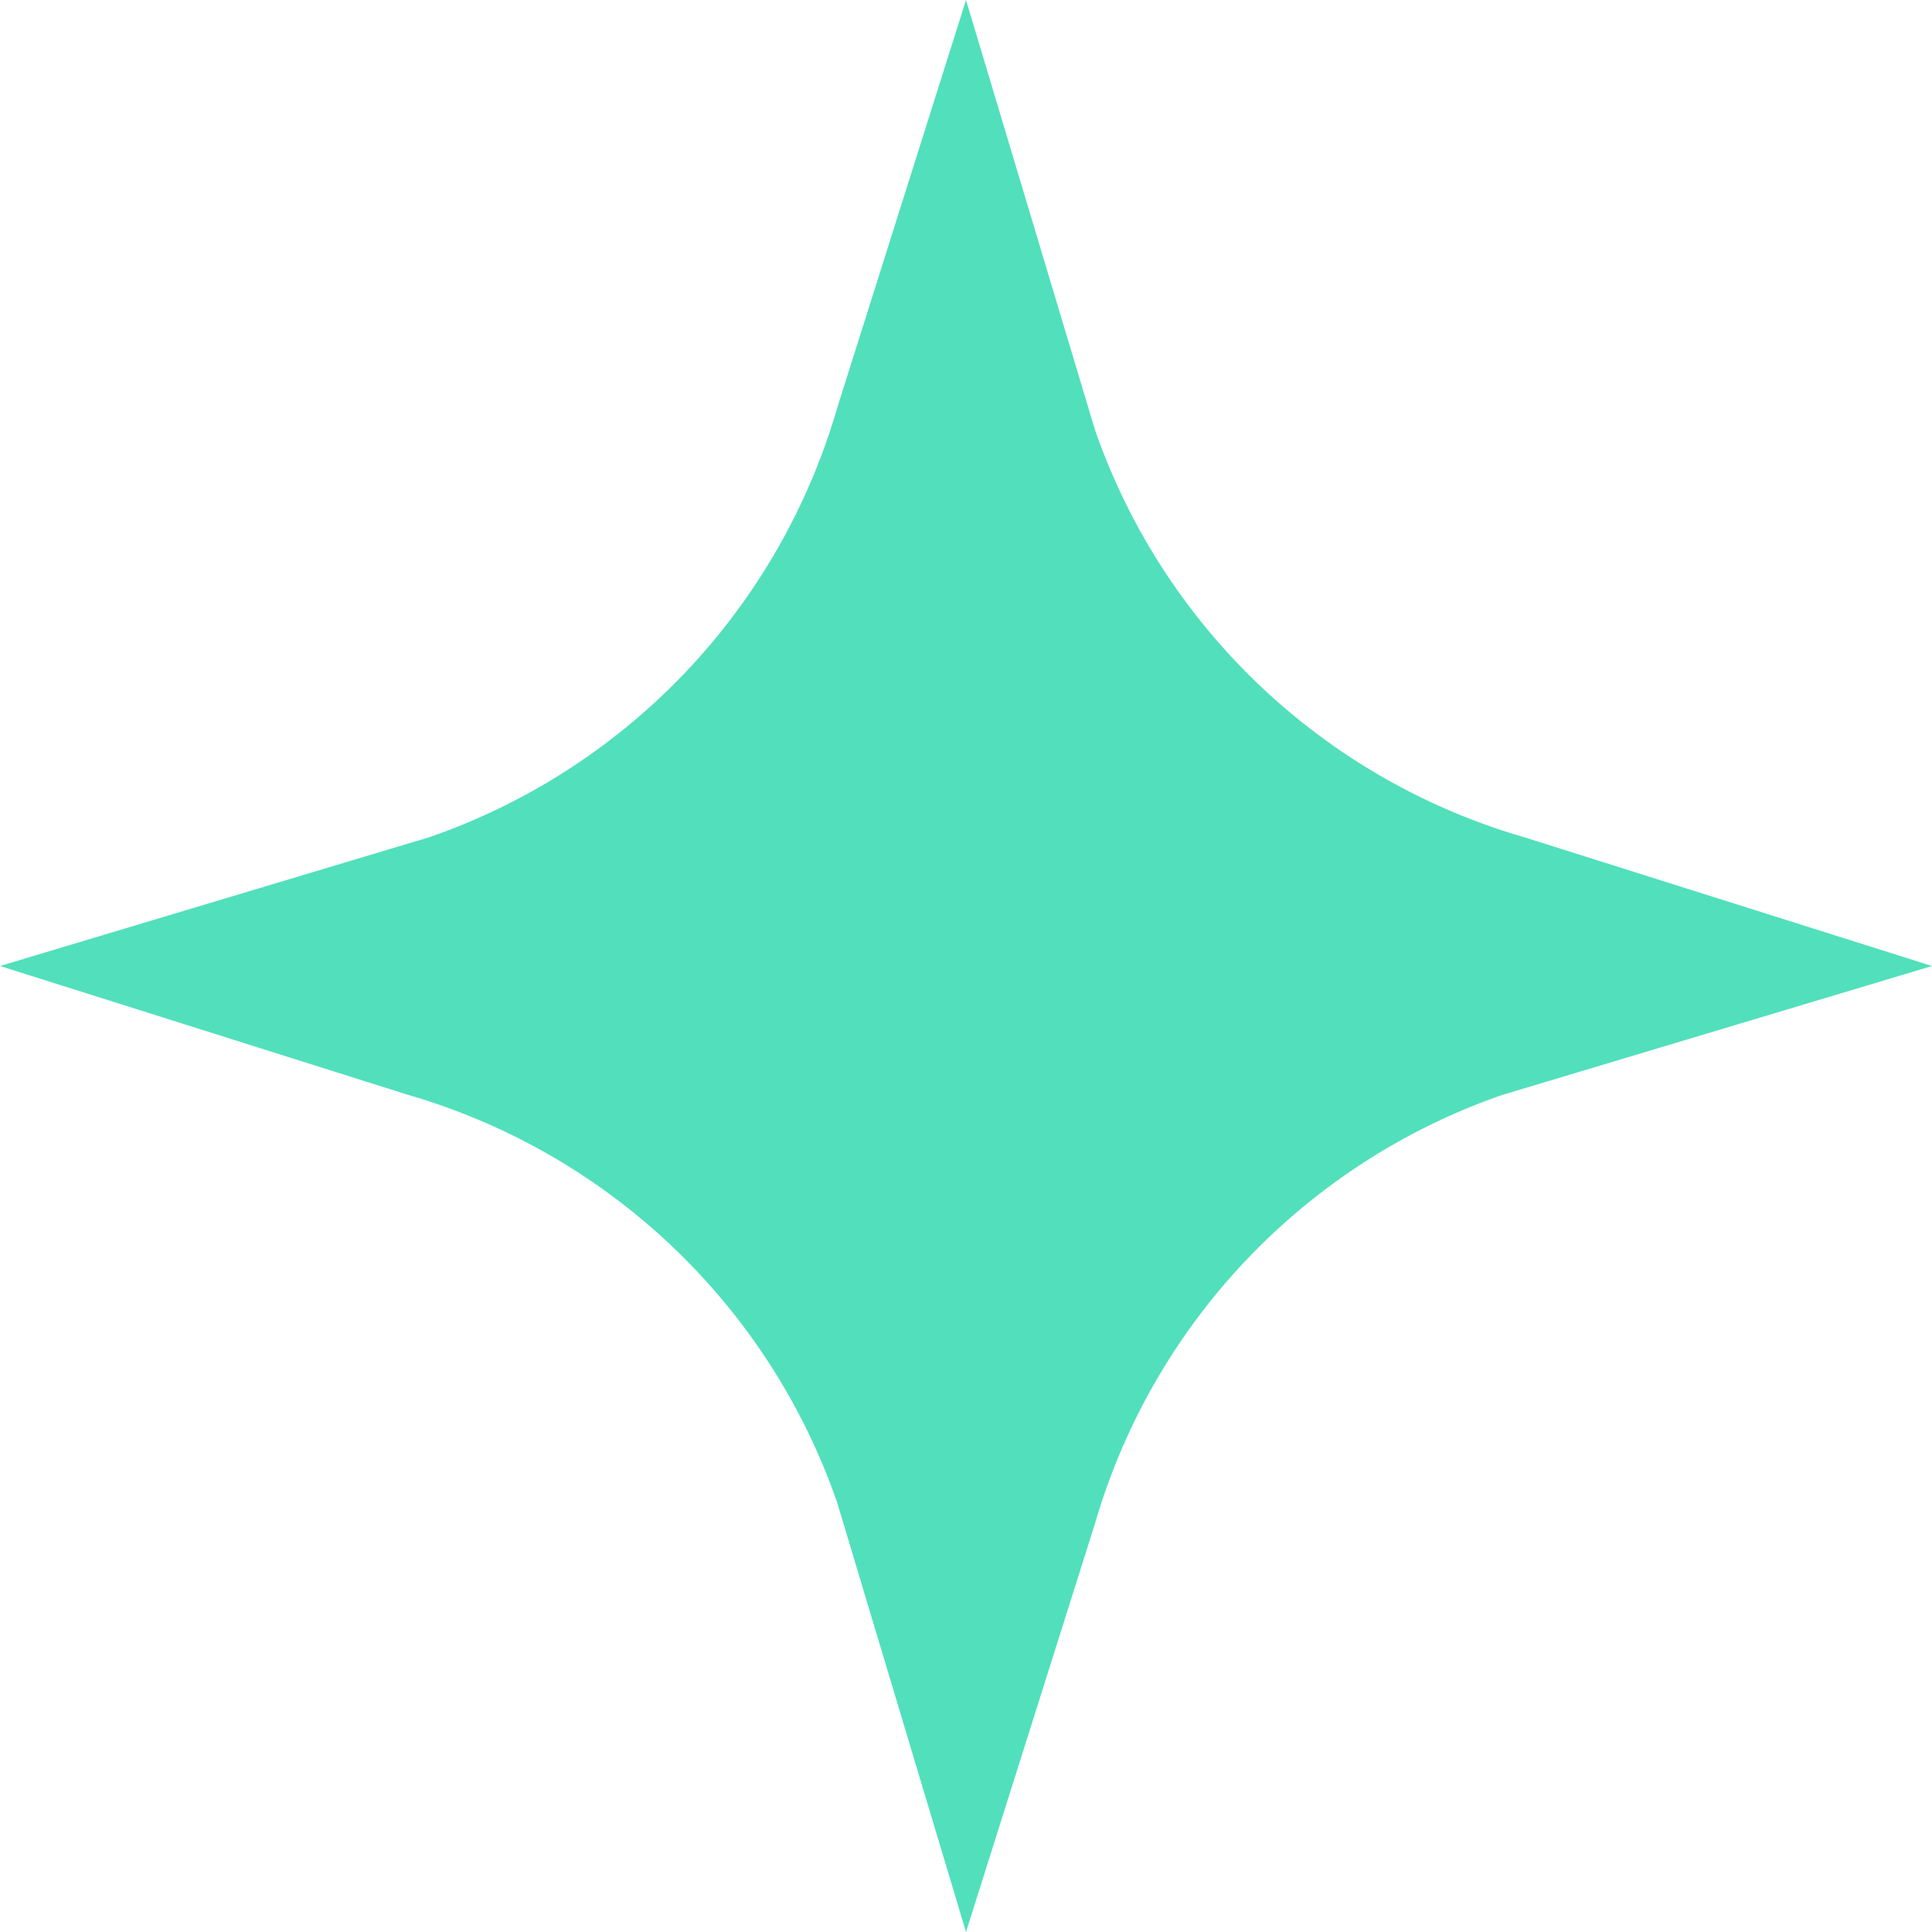 <svg xmlns="http://www.w3.org/2000/svg" viewBox="0 0 9 9"><path fill="#51E0BB" d="m4.5 0 .6 2a3 3 0 0 0 2 1.9l1.9.6-2 .6a3 3 0 0 0-1.9 2L4.5 9l-.6-2a3 3 0 0 0-2-1.9L0 4.5l2-.6a3 3 0 0 0 1.9-2z"/></svg>